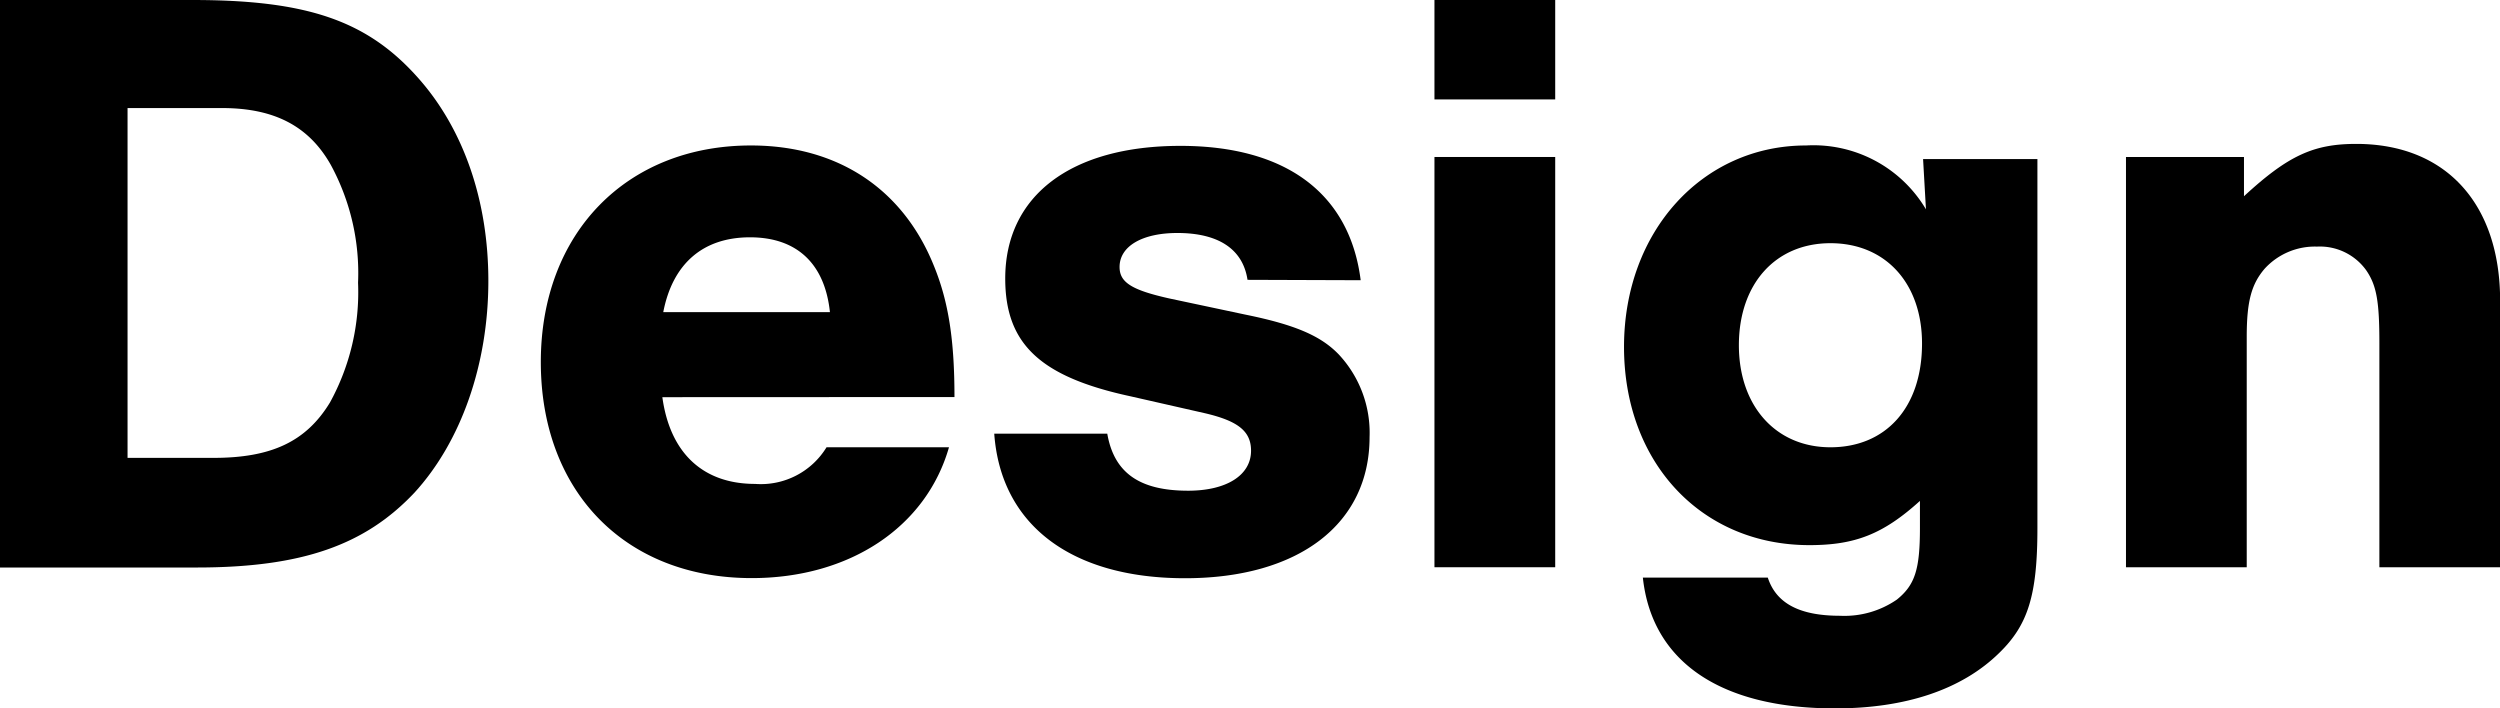<svg xmlns="http://www.w3.org/2000/svg" viewBox="0 0 191.1 54.15"><g id="レイヤー_2" data-name="レイヤー 2"><g id="design"><path d="M0,0H14.69C23.47,0,28.08,1.56,32,6c3.45,3.9,5.33,9.36,5.33,15.47,0,6.37-2.08,12.29-5.65,16.19-3.77,4-8.58,5.72-16.64,5.72H0ZM16.32,35c4.42,0,7.08-1.24,8.9-4.23a17.52,17.52,0,0,0,2.15-9.16,17.33,17.33,0,0,0-2.08-9c-1.69-3-4.36-4.35-8.32-4.35H9.75V35Z"/><path d="M50.63,30.36c.59,4.29,3.12,6.63,7.09,6.63a5.88,5.88,0,0,0,5.46-2.8h9.36c-1.75,6.11-7.6,10-15.08,10-9.68,0-16.12-6.63-16.12-16.51S47.91,11.12,57.4,11.12c6.63,0,11.63,3.31,14,9.23,1.11,2.73,1.56,5.65,1.56,10Zm12.81-6.5c-.39-3.71-2.53-5.72-6.11-5.72s-5.91,2-6.63,5.72Z"/><path d="M95.36,21.39C95,19,93.08,17.81,90,17.81c-2.67,0-4.42,1-4.42,2.6,0,1.17.91,1.76,3.83,2.41l5.79,1.23c3.83.78,5.78,1.63,7.15,3.06a8.77,8.77,0,0,1,2.34,6.3c0,6.63-5.4,10.79-14.11,10.79S76.5,40.11,76,33.15h8.64c.52,3,2.47,4.36,6.18,4.36,2.92,0,4.81-1.17,4.81-3.06,0-1.49-1-2.27-3.51-2.86l-5.72-1.3c-6.89-1.49-9.56-4-9.56-9,0-6.31,5-10.14,13.39-10.14,8.06,0,12.94,3.63,13.78,10.27Z"/><path d="M118.88,7.6h-9.23V0h9.23Zm0,35.76h-9.23V12h9.23Z"/><path d="M155.74,12.16V40.37c0,5.13-.72,7.41-2.93,9.55-2.86,2.8-7.15,4.23-12.54,4.23-8.78,0-14-3.58-14.69-10h9.55c.65,2,2.47,2.92,5.53,2.92A7.06,7.06,0,0,0,145,45.83c1.37-1.11,1.76-2.28,1.76-5.46V38.29c-2.8,2.53-4.94,3.38-8.45,3.38-8.26,0-14.17-6.31-14.17-15.15s6-15.4,13.91-15.4A10,10,0,0,1,147.22,16L147,12.16ZM132.92,26.39c0,4.62,2.8,7.8,7,7.8s7-3,7-7.93c0-4.61-2.79-7.67-7-7.67S132.92,21.71,132.92,26.39Z"/><path d="M171.53,12V15c3.38-3.12,5.33-4,8.58-4,6.83,0,11,4.55,11,12V43.36h-9.23V26.26c0-3.18-.2-4.42-1-5.59a4.36,4.36,0,0,0-3.77-1.82,5.2,5.2,0,0,0-4,1.69c-1,1.17-1.37,2.47-1.37,5.2V43.36h-9.23V12Z"/></g></g></svg>